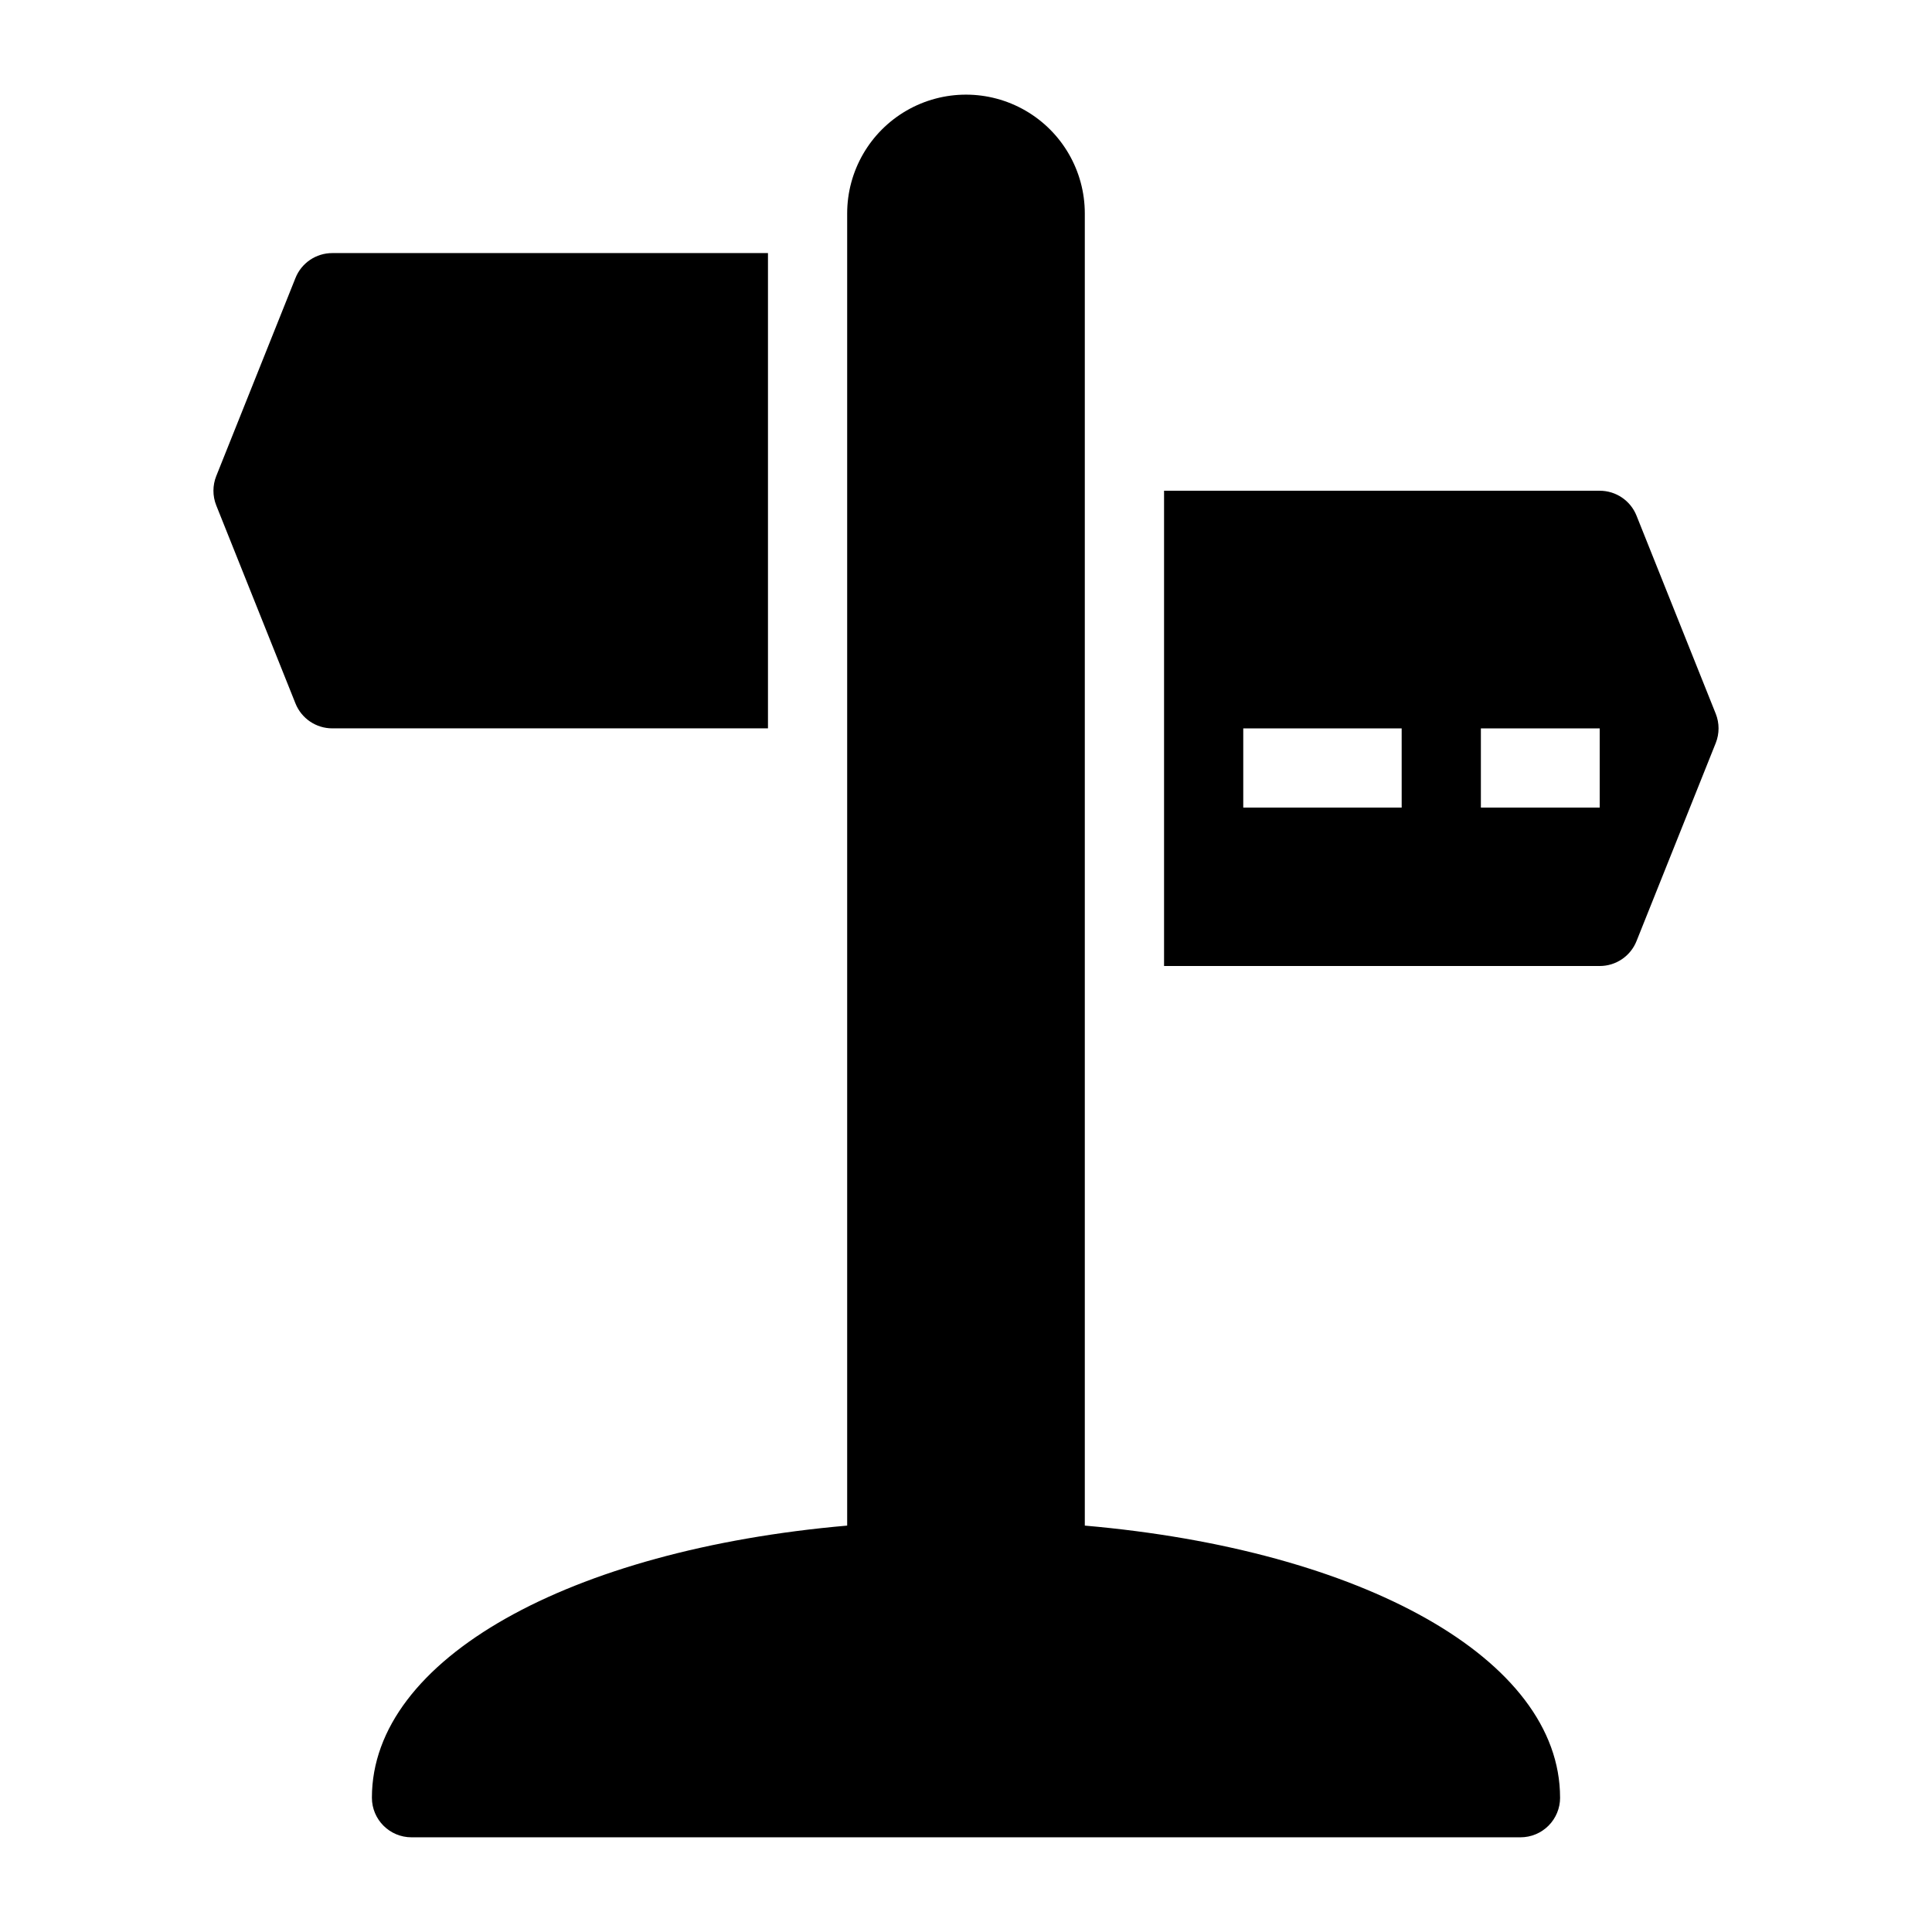 <?xml version="1.0" encoding="UTF-8"?>
<!-- Uploaded to: SVG Repo, www.svgrepo.com, Generator: SVG Repo Mixer Tools -->
<svg fill="#000000" width="800px" height="800px" version="1.1" viewBox="144 144 512 512" xmlns="http://www.w3.org/2000/svg">
 <path d="m557.44 620.41c0 2.785-1.105 5.453-3.074 7.422s-4.637 3.074-7.422 3.074h-293.89c-5.797 0-10.496-4.699-10.496-10.496 0-36.84 52.48-65.707 125.95-72.109v-347.73c0-11.25 6-21.645 15.742-27.27 9.742-5.625 21.746-5.625 31.488 0 9.742 5.625 15.746 16.02 15.746 27.27v347.73c73.469 6.402 125.95 35.266 125.95 72.105zm-209.92-409.34h-115.46c-4.301-0.004-8.172 2.617-9.762 6.613l-20.992 52.48c-0.992 2.492-0.992 5.273 0 7.766l20.992 52.48c1.59 3.996 5.461 6.617 9.762 6.613h115.46zm251.17 129.84-20.992 52.48c-1.59 3.996-5.457 6.617-9.762 6.613h-115.45v-125.95h115.45c4.305-0.004 8.172 2.617 9.762 6.613l20.992 52.48c0.992 2.492 0.992 5.269 0 7.766zm-83.234-3.883h-41.98v20.992h41.984zm52.48 0h-31.488v20.992h31.488z"/>
</svg>